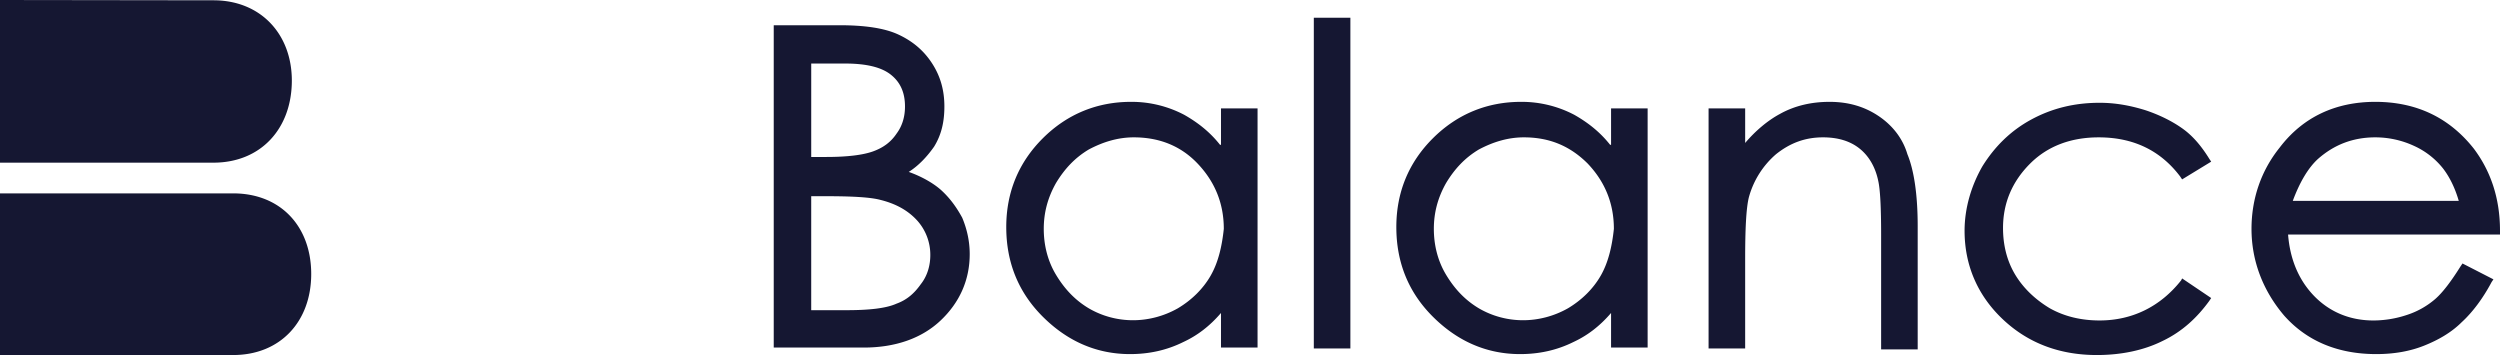<svg width="169" height="24" fill="none" xmlns="http://www.w3.org/2000/svg"><path d="M88.814 23.558h2.472V1.2h-2.472v22.357zm-6.972-4.926c-.508.884-1.268 1.642-2.22 2.21-1.9 1.074-4.183 1.074-6.021 0-.95-.568-1.648-1.326-2.219-2.273-.57-.948-.824-2.021-.824-3.095 0-1.074.254-2.084.824-3.095.571-.947 1.268-1.705 2.219-2.273.95-.506 1.965-.821 3.043-.821 1.711 0 3.169.568 4.31 1.768 1.141 1.2 1.775 2.652 1.775 4.42-.127 1.2-.38 2.274-.888 3.159zm.633-8.842c-.697-.884-1.521-1.516-2.408-2.021a7.643 7.643 0 00-3.613-.884c-2.282 0-4.31.82-5.959 2.463-1.648 1.642-2.472 3.663-2.472 6 0 2.4.824 4.42 2.472 6.063 1.648 1.642 3.613 2.526 5.895 2.526 1.268 0 2.472-.253 3.613-.821.951-.442 1.775-1.074 2.536-1.958v2.337h2.472V7.327h-2.472V9.79h-.064zm44.499-1.958c-.951-.632-2.029-.947-3.297-.947-1.204 0-2.345.252-3.359.82-.824.443-1.648 1.137-2.345 1.959V7.327H115.5v16.23h2.473v-5.999c0-2.021.063-3.474.253-4.231a5.885 5.885 0 011.838-2.906c.951-.757 1.965-1.136 3.17-1.136 1.014 0 1.838.252 2.472.757.634.506 1.077 1.264 1.268 2.21.126.57.19 1.77.19 3.6v7.769h2.472v-8.337c0-2.147-.254-3.789-.697-4.863-.317-1.073-1.015-1.957-1.965-2.589zM62.254 19.2c-.443.632-.95 1.074-1.648 1.326-.697.316-1.838.442-3.359.442h-2.409v-7.705h.951c1.775 0 3.043.064 3.74.253 1.014.253 1.838.695 2.472 1.39a3.46 3.46 0 01.888 2.336c0 .695-.19 1.39-.634 1.958zM54.839 4.295h2.282c1.458 0 2.472.253 3.106.758.634.505.951 1.2.951 2.147 0 .695-.19 1.327-.57 1.832-.38.568-.888.947-1.585 1.2s-1.775.379-3.17.379h-1.014V4.295zm8.748 8.526c-.507-.442-1.268-.884-2.155-1.2.697-.442 1.267-1.073 1.711-1.705.507-.82.697-1.705.697-2.716 0-1.073-.253-2.02-.824-2.905-.57-.884-1.33-1.516-2.282-1.958-.95-.442-2.282-.631-3.993-.631h-4.437v21.789h6.085c2.155 0 3.93-.632 5.198-1.832 1.267-1.2 1.965-2.715 1.965-4.484 0-.884-.19-1.705-.507-2.463-.38-.695-.824-1.326-1.458-1.895zm93.116-2.084c1.078-.947 2.346-1.452 3.867-1.452.888 0 1.775.189 2.599.568a5.285 5.285 0 011.965 1.516c.444.568.824 1.326 1.078 2.21h-11.22c.444-1.2 1.014-2.21 1.711-2.842zM166.337 18c-.633 1.01-1.204 1.768-1.711 2.21a5.531 5.531 0 01-1.902 1.074 7.199 7.199 0 01-2.282.38c-1.584 0-2.979-.57-4.056-1.706-1.015-1.074-1.585-2.463-1.712-4.105H169V15.6c0-2.21-.634-4.042-1.775-5.558-1.648-2.084-3.867-3.157-6.656-3.157-2.662 0-4.881 1.01-6.465 3.094-1.268 1.58-1.902 3.474-1.902 5.495 0 2.147.761 4.168 2.218 5.873 1.522 1.706 3.614 2.59 6.212 2.59 1.205 0 2.282-.19 3.233-.569.951-.378 1.839-.884 2.536-1.578.76-.695 1.458-1.642 2.028-2.716l.127-.19-2.092-1.073-.127.19zm-18.889.948c-1.395 1.768-3.296 2.715-5.515 2.715-1.204 0-2.345-.252-3.359-.82-.951-.57-1.775-1.327-2.346-2.274-.57-.948-.824-2.021-.824-3.158 0-1.705.634-3.158 1.838-4.358 1.205-1.2 2.789-1.768 4.628-1.768 2.345 0 4.183.884 5.514 2.652l.127.19 1.965-1.2-.127-.19c-.507-.82-1.077-1.516-1.774-2.02-.698-.506-1.585-.948-2.536-1.264-1.014-.316-2.028-.505-3.106-.505-1.711 0-3.233.379-4.627 1.137-1.395.757-2.472 1.831-3.296 3.157-.761 1.327-1.205 2.842-1.205 4.358 0 2.337.888 4.358 2.536 5.937 1.711 1.642 3.866 2.463 6.402 2.463 1.648 0 3.169-.316 4.437-.947 1.331-.632 2.345-1.58 3.169-2.716l.127-.19-1.965-1.326-.063.127zm-39.237-.316c-.507.884-1.268 1.642-2.219 2.21-1.901 1.074-4.183 1.074-6.022 0-.95-.568-1.648-1.326-2.218-2.273-.57-.948-.824-2.021-.824-3.095 0-1.074.253-2.084.824-3.095.57-.947 1.268-1.705 2.218-2.273.951-.506 1.965-.821 3.043-.821 1.711 0 3.106.568 4.31 1.768 1.141 1.2 1.775 2.652 1.775 4.42-.127 1.2-.38 2.274-.887 3.159zm.634-8.842c-.698-.884-1.522-1.516-2.409-2.021a7.644 7.644 0 00-3.613-.884c-2.282 0-4.31.82-5.959 2.463-1.648 1.642-2.472 3.663-2.472 6 0 2.4.824 4.42 2.472 6.063 1.648 1.642 3.613 2.526 5.895 2.526 1.268 0 2.473-.253 3.614-.821.95-.442 1.774-1.074 2.535-1.958v2.337h2.472V7.327h-2.472V9.79h-.063zM14.428.02c3.2 0 5.3 2.293 5.3 5.424 0 3.254-2.1 5.552-5.3 5.552H0V0l14.428.02zm1.334 13.052c3.199 0 5.276 2.224 5.276 5.45 0 3.224-2.101 5.478-5.276 5.478H0V13.072h15.762z" fill="#151732"/></svg>